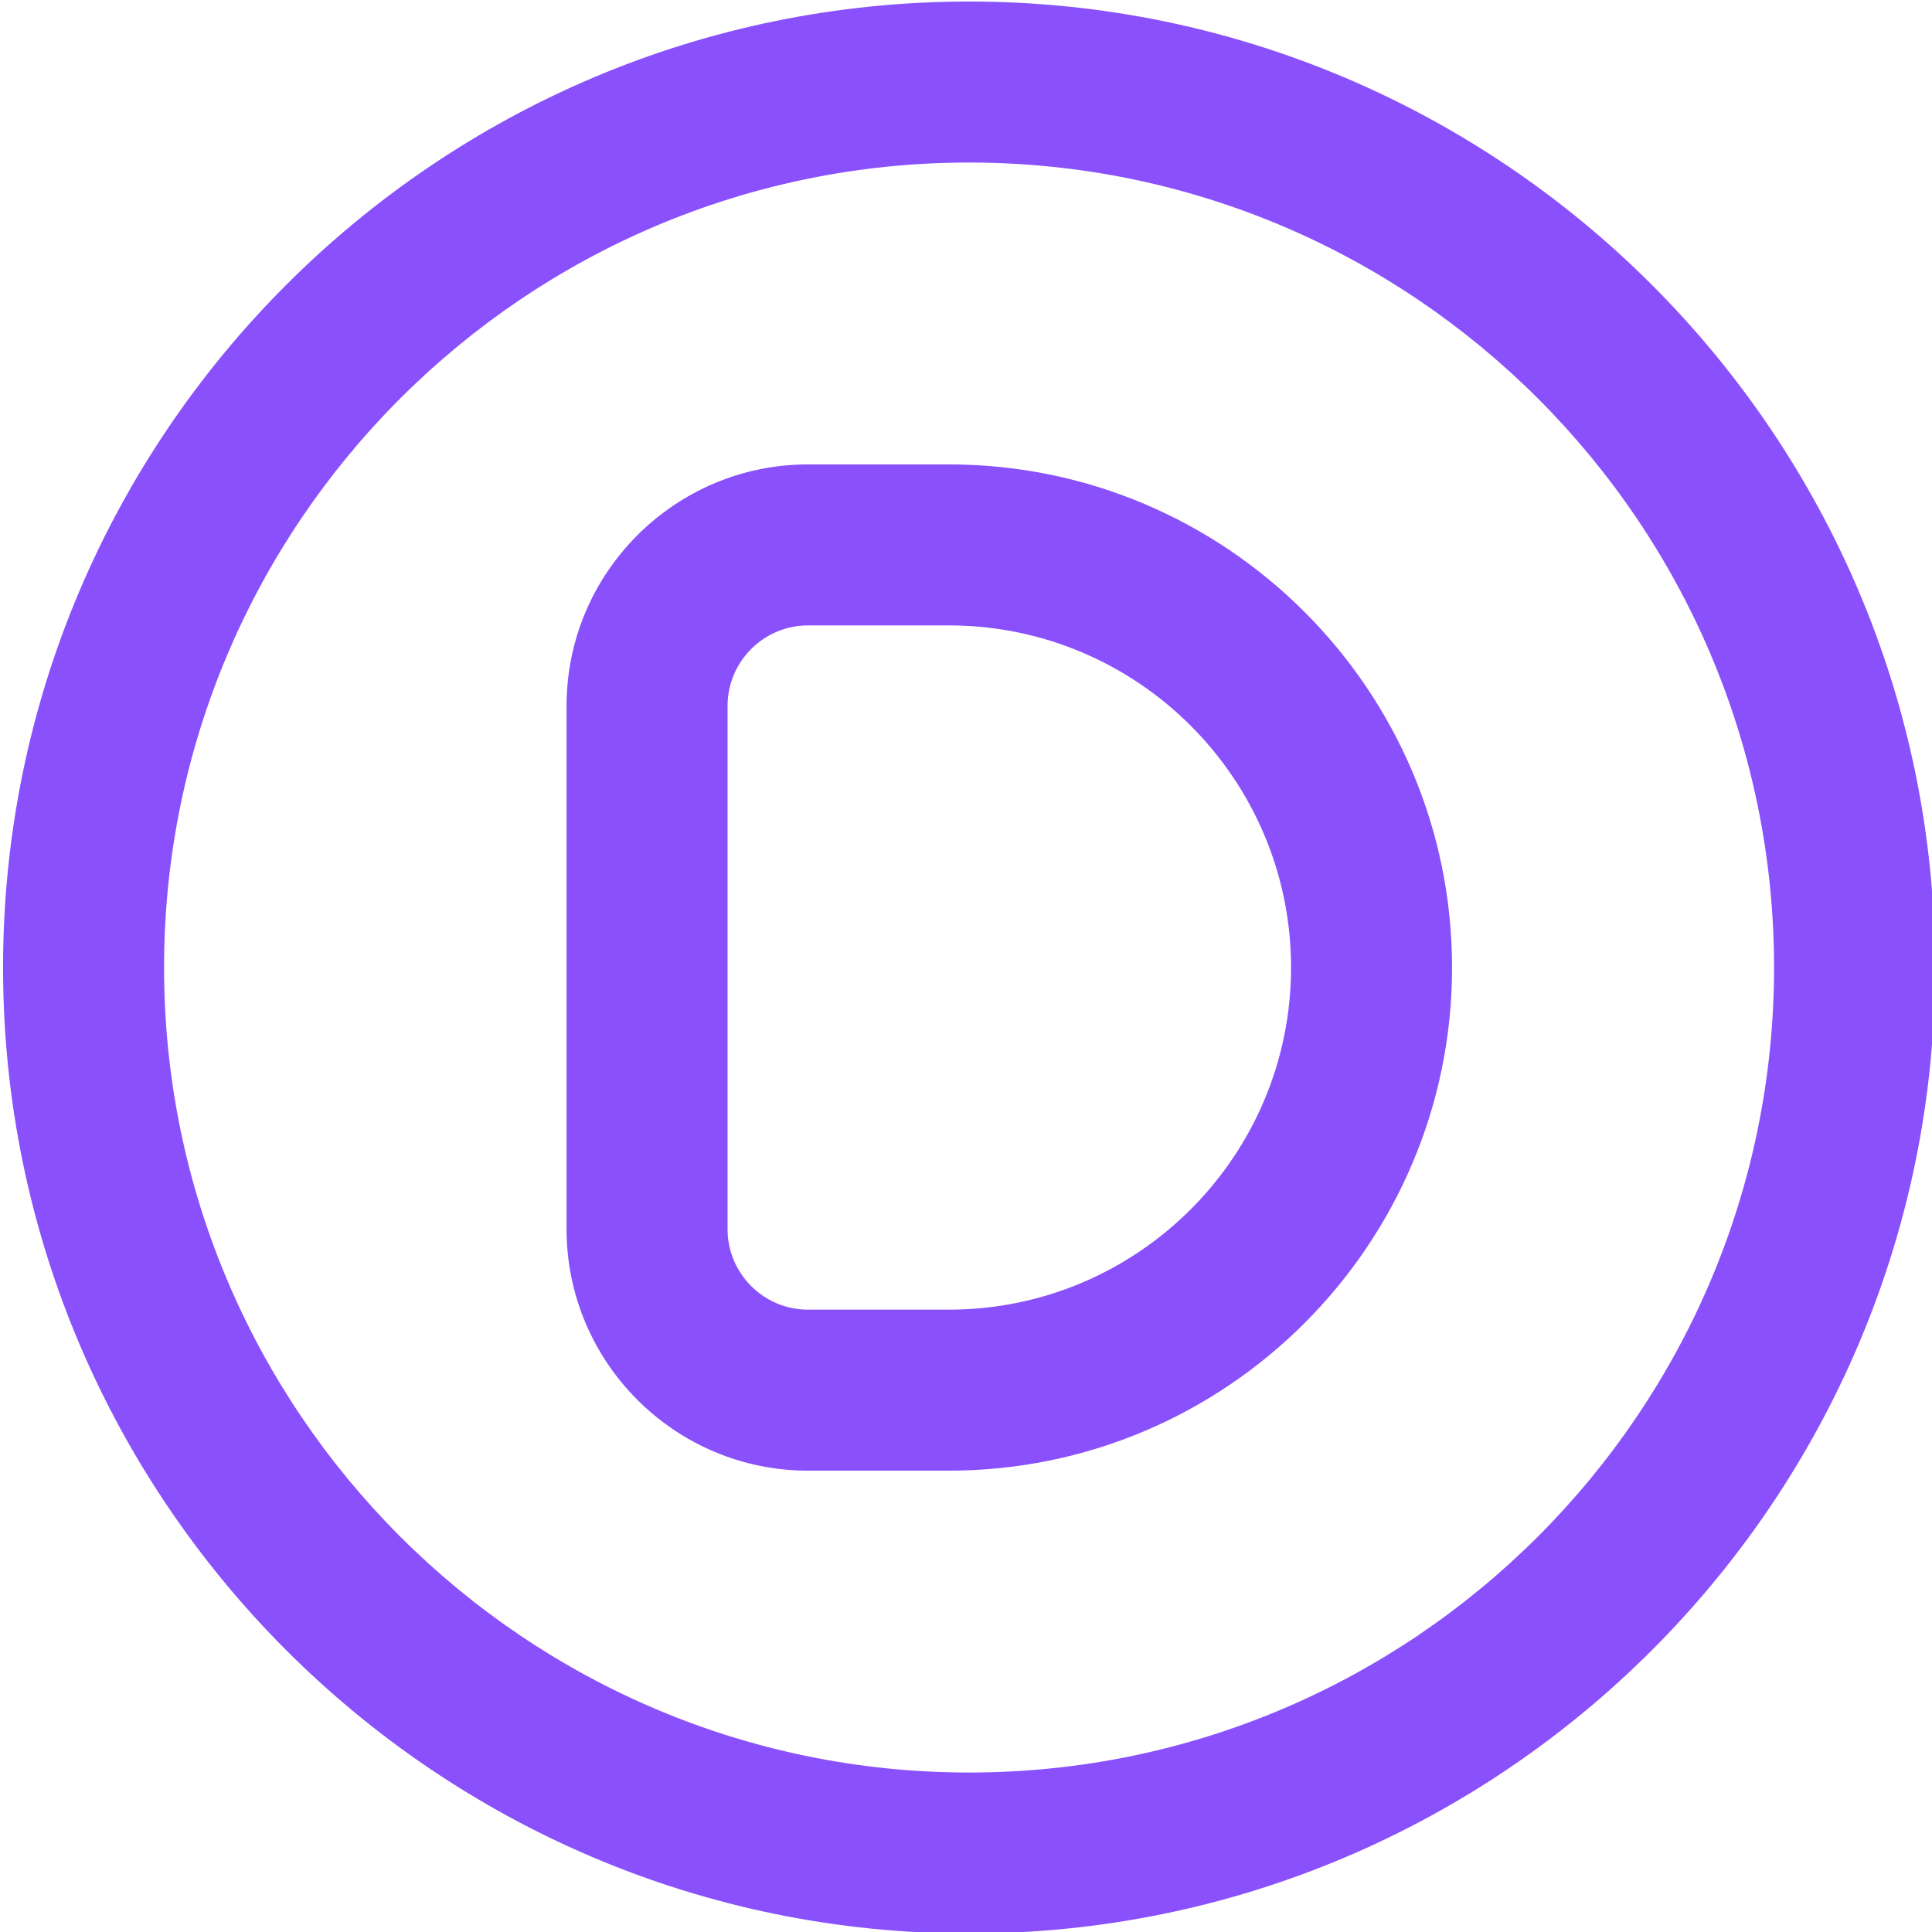 <svg xmlns="http://www.w3.org/2000/svg" data-name="Layer 1" viewBox="0 0 24 24"><path d="M12.038.019c-6.617 0-12 5.383-12 12s5.383 12 12 12 12-5.383 12-12-5.383-12-12-12Zm0 22c-5.514 0-10-4.486-10-10s4.486-10 10-10 10 4.486 10 10-4.486 10-10 10Zm-.25-16.25h-1.75c-1.654 0-3 1.346-3 3v6.5c0 1.654 1.346 3 3 3h1.75c3.446 0 6.25-2.804 6.25-6.25s-2.804-6.25-6.25-6.25Zm0 10.5h-1.75c-.552 0-1-.449-1-1v-6.5c0-.551.448-1 1-1h1.75c2.344 0 4.25 1.907 4.25 4.25s-1.906 4.25-4.25 4.25Z" fill="#8950fc" class="fill-000000"></path></svg>